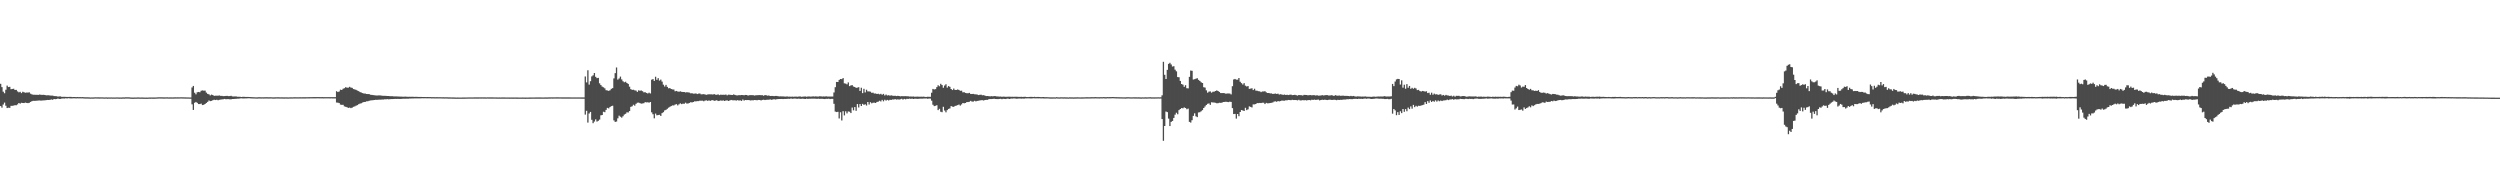 <?xml version="1.0" encoding="UTF-8"?>
<svg xmlns="http://www.w3.org/2000/svg" width="1920" height="150">
  <path d="M0 64.376h1v17.104H0zM1 66.905h1v15.776H1zM2 70.378h1v9.923H2zM3 71.630h1v7.174H3zM4 68.892h1v12.323H4zM5 65.742h1v17.269H5zM6 66.882h1v15.794H6zM7 66.646h1v16.205H7zM8 68.523h1v12.760H8zM9 68.322h1v12.940H9zM10 68.157h1v12.960H10zM11 69.055h1v11.728H11zM12 69.040h1v11.800H12zM13 70.197h1v9.992H13zM14 70.902h1v8.206H14zM15 70.528h1v9.071H15zM16 71.523h1v7.429H16zM17 70.431h1v8.691H17zM18 70.875h1v8.281H18zM19 71.216h1v7.573H19zM20 71.059h1v8.002H20zM21 71.044h1v8.139H21zM22 70.891h1v8.043H22zM23 71.929h1v6.341H23zM24 72.443h1v5.302H24zM25 72.739h1v4.686H25zM26 72.773h1v4.694H26zM27 72.792h1v4.609H27zM28 72.819h1v4.472H28zM29 72.841h1v4.345H29zM30 72.589h1v4.554H30zM31 72.821h1v4.496H31zM32 72.855h1v4.302H32zM33 72.794h1v4.287H33zM34 72.940h1v4.116H34zM35 73.230h1v3.679H35zM36 73.159h1v3.585H36zM37 73.168h1v3.619H37zM38 73.391h1v3.254H38zM39 73.405h1v2.976H39zM40 73.421h1v3.216H40zM41 73.771h1v2.285H41zM42 73.832h1v2.371H42zM43 73.870h1v2.188H43zM44 74.200h1v1.496H44zM45 74.047h1v1.910H45zM46 74.055h1v1.918H46zM47 74.394h1v1.281H47zM48 74.352h1v1.263H48zM49 74.357h1v1.294H49zM50 74.400h1v1.083H50zM51 74.432h1v1.170H51zM52 74.423h1v1.000H52zM53 74.416h1v1.125H53zM54 74.369h1v1.274H54zM55 74.549h1v1.002H55zM56 74.491h1v1.020H56zM57 74.472h1v1.039H57zM58 74.622h1v1.000H58zM59 74.506h1v1.023H59zM60 74.591h1v1.000H60zM61 74.562h1v1.000H61zM62 74.577h1v1.000H62zM63 74.569h1v1.000H63zM64 74.668h1v1.000H64zM65 74.717h1v1.000H65zM66 74.706h1v1.000H66zM67 74.720h1v1.000H67zM68 74.754h1v1.000H68zM69 74.852h1v1.000H69zM70 74.790h1v1.000H70zM71 74.804h1v1.000H71zM72 74.729h1v1.000H72zM73 74.696h1v1.000H73zM74 74.738h1v1.000H74zM75 74.704h1v1.000H75zM76 74.757h1v1.000H76zM77 74.737h1v1.000H77zM78 74.748h1v1.000H78zM79 74.799h1v1.000H79zM80 74.835h1v1.000H80zM81 74.748h1v1.000H81zM82 74.874h1v1.000H82zM83 74.799h1v1.000H83zM84 74.831h1v1.000H84zM85 74.802h1v1.000H85zM86 74.831h1v1.000H86zM87 74.839h1v1.000H87zM88 74.851h1v1.000H88zM89 74.798h1v1.000H89zM90 74.798h1v1.000H90zM91 74.865h1v1.000H91zM92 74.843h1v1.000H92zM93 74.869h1v1.000H93zM94 74.775h1v1.000H94zM95 74.806h1v1.000H95zM96 74.723h1v1.000H96zM97 74.724h1v1.000H97zM98 74.724h1v1.000H98zM99 74.764h1v1.000H99zM100 74.861h1v1.000H100zM101 74.906h1v1.000H101zM102 74.917h1v1.000H102zM103 74.874h1v1.000H103zM104 74.903h1v1.000H104zM105 74.813h1v1.000H105zM106 74.825h1v1.000H106zM107 74.885h1v1.000H107zM108 74.854h1v1.000H108zM109 74.867h1v1.000H109zM110 74.905h1v1.000H110zM111 74.944h1v1.000H111zM112 74.907h1v1.000H112zM113 74.938h1v1.000H113zM114 74.847h1v1.000H114zM115 74.855h1v1.000H115zM116 74.841h1v1.000H116zM117 74.872h1v1.000H117zM118 74.870h1v1.000H118zM119 74.838h1v1.000H119zM120 74.784h1v1.000H120zM121 74.724h1v1.000H121zM122 74.683h1v1.000H122zM123 74.710h1v1.000H123zM124 74.709h1v1.000H124zM125 74.767h1v1.000H125zM126 74.762h1v1.000H126zM127 74.741h1v1.000H127zM128 74.721h1v1.000H128zM129 74.794h1v1.000H129zM130 74.764h1v1.000H130zM131 74.774h1v1.000H131zM132 74.786h1v1.000H132zM133 74.759h1v1.000H133zM134 74.719h1v1.000H134zM135 74.729h1v1.000H135zM136 74.709h1v1.000H136zM137 74.730h1v1.000H137zM138 74.675h1v1.000H138zM139 74.681h1v1.000H139zM140 74.704h1v1.000H140zM141 74.740h1v1.000H141zM142 74.758h1v1.000H142zM143 74.797h1v1.000H143zM144 74.778h1v1.000H144zM145 74.833h1v1.000H145zM146 74.833h1v1.000H146zM147 67.150h1v12.955H147zM148 66.003h1v18.451H148zM149 71.231h1v7.708H149zM150 72.452h1v5.823H150zM151 70.846h1v8.136H151zM152 70.590h1v9.309H152zM153 70.858h1v9.054H153zM154 69.671h1v9.898H154zM155 69.419h1v11.293H155zM156 69.622h1v10.864H156zM157 69.600h1v10.260H157zM158 71.105h1v7.969H158zM159 72.105h1v6.105H159zM160 72.461h1v4.685H160zM161 73.271h1v4.415H161zM162 72.640h1v4.804H162zM163 72.996h1v3.968H163zM164 73.602h1v2.986H164zM165 73.454h1v3.385H165zM166 73.477h1v3.136H166zM167 73.491h1v3.515H167zM168 73.296h1v3.365H168zM169 73.634h1v2.866H169zM170 73.605h1v2.727H170zM171 73.829h1v2.387H171zM172 73.771h1v2.224H172zM173 73.672h1v2.569H173zM174 73.646h1v2.495H174zM175 73.852h1v2.262H175zM176 73.780h1v2.488H176zM177 73.553h1v2.757H177zM178 74.021h1v2.000H178zM179 74.090h1v1.939H179zM180 74.042h1v1.870H180zM181 74.062h1v1.815H181zM182 74.283h1v1.483H182zM183 74.291h1v1.500H183zM184 74.354h1v1.219H184zM185 74.492h1v1.025H185zM186 74.333h1v1.286H186zM187 74.323h1v1.316H187zM188 74.465h1v1.122H188zM189 74.425h1v1.160H189zM190 74.456h1v1.028H190zM191 74.485h1v1.000H191zM192 74.555h1v1.000H192zM193 74.607h1v1.000H193zM194 74.664h1v1.000H194zM195 74.686h1v1.000H195zM196 74.727h1v1.000H196zM197 74.771h1v1.000H197zM198 74.669h1v1.000H198zM199 74.665h1v1.000H199zM200 74.723h1v1.000H200zM201 74.698h1v1.000H201zM202 74.722h1v1.000H202zM203 74.674h1v1.000H203zM204 74.661h1v1.000H204zM205 74.667h1v1.000H205zM206 74.709h1v1.000H206zM207 74.665h1v1.000H207zM208 74.683h1v1.000H208zM209 74.757h1v1.000H209zM210 74.757h1v1.000H210zM211 74.708h1v1.000H211zM212 74.692h1v1.000H212zM213 74.665h1v1.000H213zM214 74.715h1v1.000H214zM215 74.748h1v1.000H215zM216 74.708h1v1.000H216zM217 74.757h1v1.000H217zM218 74.767h1v1.000H218zM219 74.748h1v1.000H219zM220 74.776h1v1.000H220zM221 74.789h1v1.000H221zM222 74.731h1v1.000H222zM223 74.717h1v1.000H223zM224 74.731h1v1.000H224zM225 74.693h1v1.000H225zM226 74.665h1v1.000H226zM227 74.680h1v1.000H227zM228 74.691h1v1.000H228zM229 74.676h1v1.000H229zM230 74.667h1v1.000H230zM231 74.687h1v1.000H231zM232 74.674h1v1.000H232zM233 74.662h1v1.000H233zM234 74.656h1v1.000H234zM235 74.647h1v1.000H235zM236 74.632h1v1.000H236zM237 74.608h1v1.000H237zM238 74.585h1v1.000H238zM239 74.581h1v1.000H239zM240 74.567h1v1.000H240zM241 74.566h1v1.000H241zM242 74.555h1v1.000H242zM243 74.533h1v1.000H243zM244 74.538h1v1.000H244zM245 74.563h1v1.000H245zM246 74.578h1v1.000H246zM247 74.567h1v1.000H247zM248 74.599h1v1.000H248zM249 74.582h1v1.000H249zM250 74.579h1v1.000H250zM251 74.581h1v1.000H251zM252 74.591h1v1.000H252zM253 74.614h1v1.000H253zM254 74.593h1v1.000H254zM255 74.604h1v1.000H255zM256 74.620h1v1.000H256zM257 74.611h1v1.000H257zM258 70.018h1v8.729H258zM259 70.731h1v8.115H259zM260 70.234h1v8.947H260zM261 68.870h1v11.452H261zM262 69.112h1v11.445H262zM263 68.129h1v12.335H263zM264 67.728h1v14.006H264zM265 66.992h1v15.048H265zM266 67.336h1v14.975H266zM267 67.310h1v15.560H267zM268 66.645h1v15.973H268zM269 67.203h1v15.844H269zM270 67.472h1v15.191H270zM271 68.408h1v13.614H271zM272 68.676h1v13.034H272zM273 69.035h1v12.092H273zM274 69.604h1v11.119H274zM275 70.005h1v10.041H275zM276 70.683h1v8.902H276zM277 71.061h1v8.252H277zM278 71.460h1v7.263H278zM279 71.813h1v6.513H279zM280 71.845h1v6.448H280zM281 72.216h1v5.602H281zM282 72.245h1v5.528H282zM283 72.250h1v5.183H283zM284 72.766h1v4.370H284zM285 72.846h1v4.223H285zM286 73.031h1v3.944H286zM287 73.149h1v3.639H287zM288 73.250h1v3.404H288zM289 73.366h1v3.310H289zM290 73.254h1v3.341H290zM291 73.288h1v3.276H291zM292 73.312h1v3.208H292zM293 73.523h1v2.898H293zM294 73.585h1v2.844H294zM295 73.589h1v2.656H295zM296 73.606h1v2.679H296zM297 73.730h1v2.409H297zM298 73.713h1v2.556H298zM299 73.906h1v2.263H299zM300 73.895h1v2.186H300zM301 73.874h1v2.189H301zM302 74.019h1v1.997H302zM303 74.040h1v1.915H303zM304 74.033h1v1.934H304zM305 74.067h1v1.881H305zM306 74.139h1v1.827H306zM307 74.187h1v1.772H307zM308 74.179h1v1.743H308zM309 74.276h1v1.573H309zM310 74.248h1v1.566H310zM311 74.194h1v1.627H311zM312 74.307h1v1.483H312zM313 74.329h1v1.476H313zM314 74.313h1v1.379H314zM315 74.355h1v1.307H315zM316 74.317h1v1.305H316zM317 74.333h1v1.276H317zM318 74.413h1v1.177H318zM319 74.349h1v1.207H319zM320 74.411h1v1.149H320zM321 74.423h1v1.135H321zM322 74.433h1v1.128H322zM323 74.442h1v1.074H323zM324 74.475h1v1.000H324zM325 74.497h1v1.000H325zM326 74.471h1v1.000H326zM327 74.524h1v1.000H327zM328 74.505h1v1.000H328zM329 74.532h1v1.000H329zM330 74.541h1v1.000H330zM331 74.612h1v1.000H331zM332 74.587h1v1.000H332zM333 74.602h1v1.000H333zM334 74.627h1v1.000H334zM335 74.619h1v1.000H335zM336 74.635h1v1.000H336zM337 74.632h1v1.000H337zM338 74.644h1v1.000H338zM339 74.700h1v1.000H339zM340 74.659h1v1.000H340zM341 74.711h1v1.000H341zM342 74.697h1v1.000H342zM343 74.718h1v1.000H343zM344 74.756h1v1.000H344zM345 74.773h1v1.000H345zM346 74.793h1v1.000H346zM347 74.825h1v1.000H347zM348 74.810h1v1.000H348zM349 74.869h1v1.000H349zM350 74.898h1v1.000H350zM351 74.876h1v1.000H351zM352 74.886h1v1.000H352zM353 74.895h1v1.000H353zM354 74.893h1v1.000H354zM355 74.865h1v1.000H355zM356 74.874h1v1.000H356zM357 74.839h1v1.000H357zM358 74.834h1v1.000H358zM359 74.800h1v1.000H359zM360 74.788h1v1.000H360zM361 74.788h1v1.000H361zM362 74.797h1v1.000H362zM363 74.777h1v1.000H363zM364 74.768h1v1.000H364zM365 74.753h1v1.000H365zM366 74.773h1v1.000H366zM367 74.759h1v1.000H367zM368 74.747h1v1.000H368zM369 74.760h1v1.000H369zM370 74.731h1v1.000H370zM371 74.752h1v1.000H371zM372 74.759h1v1.000H372zM373 74.790h1v1.000H373zM374 74.751h1v1.000H374zM375 74.760h1v1.000H375zM376 74.770h1v1.000H376zM377 74.773h1v1.000H377zM378 74.776h1v1.000H378zM379 74.789h1v1.000H379zM380 74.797h1v1.000H380zM381 74.809h1v1.000H381zM382 74.832h1v1.000H382zM383 74.826h1v1.000H383zM384 74.829h1v1.000H384zM385 74.820h1v1.000H385zM386 74.820h1v1.000H386zM387 74.823h1v1.000H387zM388 74.838h1v1.000H388zM389 74.839h1v1.000H389zM390 74.838h1v1.000H390zM391 74.855h1v1.000H391zM392 74.850h1v1.000H392zM393 74.854h1v1.000H393zM394 74.865h1v1.000H394zM395 74.842h1v1.000H395zM396 74.875h1v1.000H396zM397 74.875h1v1.000H397zM398 74.886h1v1.000H398zM399 74.900h1v1.000H399zM400 74.894h1v1.000H400zM401 74.878h1v1.000H401zM402 74.889h1v1.000H402zM403 74.906h1v1.000H403zM404 74.897h1v1.000H404zM405 74.895h1v1.000H405zM406 74.869h1v1.000H406zM407 74.862h1v1.000H407zM408 74.836h1v1.000H408zM409 74.829h1v1.000H409zM410 74.836h1v1.000H410zM411 74.811h1v1.000H411zM412 74.816h1v1.000H412zM413 74.811h1v1.000H413zM414 74.821h1v1.000H414zM415 74.826h1v1.000H415zM416 74.836h1v1.000H416zM417 74.847h1v1.000H417zM418 74.816h1v1.000H418zM419 74.820h1v1.000H419zM420 74.803h1v1.000H420zM421 74.770h1v1.000H421zM422 74.753h1v1.000H422zM423 74.735h1v1.000H423zM424 74.755h1v1.000H424zM425 74.745h1v1.000H425zM426 74.729h1v1.000H426zM427 74.717h1v1.000H427zM428 74.723h1v1.000H428zM429 74.733h1v1.000H429zM430 74.743h1v1.000H430zM431 74.765h1v1.000H431zM432 74.759h1v1.000H432zM433 74.757h1v1.000H433zM434 74.760h1v1.000H434zM435 74.752h1v1.000H435zM436 74.766h1v1.000H436zM437 74.763h1v1.000H437zM438 74.777h1v1.000H438zM439 74.792h1v1.000H439zM440 74.792h1v1.000H440zM441 74.792h1v1.000H441zM442 74.784h1v1.000H442zM443 74.790h1v1.000H443zM444 74.789h1v1.000H444zM445 74.789h1v1.000H445zM446 74.815h1v1.000H446zM447 74.821h1v1.000H447zM448 74.812h1v1.000H448zM449 58.710h1v29.287H449zM450 63.297h1v21.782H450zM451 53.974h1v40.182H451zM452 64.975h1v22.169H452zM453 62.342h1v23.635H453zM454 58.690h1v33.292H454zM455 57.855h1v36.766H455zM456 56.088h1v37.269H456zM457 59.002h1v32.716H457zM458 60.031h1v33.374H458zM459 59.823h1v32.958H459zM460 64.024h1v27.819H460zM461 65.318h1v23.238H461zM462 66.494h1v21.840H462zM463 67.073h1v18.734H463zM464 67.816h1v18.335H464zM465 69.298h1v15.079H465zM466 69.489h1v13.331H466zM467 69.800h1v13.433H467zM468 69.335h1v12.887H468zM469 68.191h1v13.329H469zM470 67.698h1v13.494H470zM471 60.185h1v32.257H471zM472 56.185h1v37.445H472zM473 51.811h1v41.522H473zM474 61.117h1v29.743H474zM475 60.261h1v28.571H475zM476 58.855h1v30.778H476zM477 60.973h1v29.406H477zM478 62.418h1v26.878H478zM479 63.200h1v24.765H479zM480 62.770h1v24.621H480zM481 63.768h1v22.495H481zM482 64.472h1v21.876H482zM483 66.575h1v18.745H483zM484 68.479h1v13.583H484zM485 69.015h1v12.618H485zM486 68.914h1v11.532H486zM487 69.357h1v11.792H487zM488 69.579h1v10.130H488zM489 70.559h1v8.340H489zM490 69.391h1v9.431H490zM491 69.678h1v9.513H491zM492 69.459h1v10.167H492zM493 70.044h1v9.437H493zM494 70.906h1v8.363H494zM495 70.809h1v7.614H495zM496 71.363h1v7.260H496zM497 71.784h1v6.779H497zM498 71.156h1v7.702H498zM499 71.806h1v6.540H499zM500 61.197h1v25.099H500zM501 60.728h1v27.041H501zM502 62.099h1v28.797H502zM503 58.940h1v28.305H503zM504 61.271h1v27.292H504zM505 60.031h1v28.333H505zM506 61.897h1v26.278H506zM507 61.150h1v27.870H507zM508 62.654h1v24.256H508zM509 65.032h1v21.154H509zM510 66.479h1v18.308H510zM511 65.192h1v19.169H511zM512 66.715h1v16.866H512zM513 67.822h1v14.878H513zM514 67.615h1v14.409H514zM515 68.355h1v13.129H515zM516 68.637h1v12.327H516zM517 68.749h1v12.264H517zM518 70.088h1v10.221H518zM519 69.845h1v10.143H519zM520 70.228h1v10.695H520zM521 70.439h1v9.679H521zM522 70.150h1v9.187H522zM523 70.486h1v9.511H523zM524 70.671h1v8.968H524zM525 70.656h1v9.045H525zM526 71.021h1v7.852H526zM527 70.811h1v8.756H527zM528 70.972h1v8.487H528zM529 71.143h1v7.904H529zM530 71.689h1v6.812H530zM531 71.566h1v7.139H531zM532 71.917h1v6.424H532zM533 71.883h1v5.921H533zM534 71.713h1v6.169H534zM535 72.241h1v5.441H535zM536 71.893h1v5.782H536zM537 71.767h1v5.545H537zM538 72.470h1v4.908H538zM539 72.372h1v4.937H539zM540 72.319h1v5.432H540zM541 72.540h1v4.701H541zM542 72.810h1v4.254H542zM543 72.574h1v4.904H543zM544 72.392h1v4.732H544zM545 72.444h1v5.026H545zM546 72.464h1v4.608H546zM547 72.596h1v4.309H547zM548 72.261h1v5.202H548zM549 72.683h1v4.553H549zM550 72.828h1v4.134H550zM551 72.440h1v5.200H551zM552 73.055h1v4.337H552zM553 72.712h1v4.454H553zM554 72.826h1v4.530H554zM555 72.775h1v4.316H555zM556 72.810h1v4.747H556zM557 72.596h1v4.536H557zM558 73.240h1v3.842H558zM559 72.695h1v4.886H559zM560 72.781h1v4.383H560zM561 72.933h1v3.838H561zM562 72.942h1v4.043H562zM563 72.517h1v4.516H563zM564 72.898h1v4.127H564zM565 73.193h1v4.046H565zM566 73.291h1v3.600H566zM567 73.074h1v4.190H567zM568 73.114h1v3.952H568zM569 72.945h1v4.551H569zM570 73.014h1v3.414H570zM571 73.165h1v4.113H571zM572 72.912h1v3.876H572zM573 72.954h1v3.957H573zM574 73.406h1v3.396H574zM575 73.123h1v3.827H575zM576 73.069h1v4.082H576zM577 73.083h1v3.927H577zM578 73.100h1v3.957H578zM579 73.343h1v3.446H579zM580 73.188h1v3.723H580zM581 73.106h1v3.912H581zM582 73.068h1v3.676H582zM583 73.030h1v3.751H583zM584 73.137h1v4.008H584zM585 73.090h1v3.639H585zM586 73.500h1v3.102H586zM587 72.991h1v3.850H587zM588 73.149h1v3.511H588zM589 73.463h1v3.145H589zM590 73.323h1v3.264H590zM591 73.731h1v2.629H591zM592 73.662h1v2.966H592zM593 73.678h1v2.739H593zM594 73.835h1v2.367H594zM595 73.698h1v2.758H595zM596 73.700h1v2.557H596zM597 73.865h1v2.236H597zM598 74.042h1v2.006H598zM599 73.973h1v2.074H599zM600 74.045h1v1.918H600zM601 74.029h1v2.056H601zM602 74.153h1v1.829H602zM603 74.185h1v1.777H603zM604 74.031h1v1.893H604zM605 74.241h1v1.580H605zM606 74.202h1v1.752H606zM607 74.306h1v1.314H607zM608 74.193h1v1.690H608zM609 74.283h1v1.505H609zM610 74.179h1v1.507H610zM611 74.194h1v1.631H611zM612 74.290h1v1.570H612zM613 74.156h1v1.554H613zM614 74.023h1v1.911H614zM615 74.346h1v1.543H615zM616 74.255h1v1.529H616zM617 74.114h1v1.820H617zM618 74.082h1v1.954H618zM619 74.267h1v1.482H619zM620 74.071h1v1.885H620zM621 74.063h1v1.785H621zM622 74.190h1v1.613H622zM623 74.119h1v1.654H623zM624 73.988h1v1.807H624zM625 74.125h1v1.676H625zM626 74.005h1v1.824H626zM627 74.111h1v1.806H627zM628 74.149h1v1.614H628zM629 73.914h1v2.012H629zM630 73.990h1v1.900H630zM631 74.129h1v1.733H631zM632 74.058h1v1.911H632zM633 74.113h1v1.968H633zM634 73.945h1v1.944H634zM635 74.118h1v1.834H635zM636 74.161h1v1.628H636zM637 74.134h1v1.939H637zM638 74.141h1v1.791H638zM639 74.148h1v1.766H639zM640 70.994h1v8.730H640zM641 66.976h1v18.739H641zM642 62.920h1v23.167H642zM643 62.966h1v22.872H643zM644 61.386h1v29.579H644zM645 60.680h1v25.533H645zM646 60.785h1v31.742H646zM647 59.958h1v25.468H647zM648 63.996h1v24.646H648zM649 64.181h1v21.322H649zM650 64.785h1v22.301H650zM651 63.296h1v22.288H651zM652 66.158h1v19.652H652zM653 65.587h1v21.250H653zM654 65.394h1v17.173H654zM655 66.456h1v18.292H655zM656 66.837h1v15.366H656zM657 67.485h1v17.586H657zM658 67.278h1v12.625H658zM659 66.969h1v15.559H659zM660 69.853h1v10.061H660zM661 67.402h1v14.014H661zM662 71.503h1v8.257H662zM663 68.175h1v12.344H663zM664 70.975h1v9.104H664zM665 68.939h1v12.135H665zM666 70.200h1v8.129H666zM667 70.209h1v10.092H667zM668 70.399h1v8.084H668zM669 71.286h1v8.049H669zM670 71.152h1v7.761H670zM671 71.835h1v7.004H671zM672 71.794h1v7.327H672zM673 72.179h1v6.098H673zM674 71.981h1v6.081H674zM675 72.443h1v4.920H675zM676 72.031h1v5.879H676zM677 72.749h1v3.939H677zM678 72.073h1v5.741H678zM679 73.309h1v3.278H679zM680 72.610h1v4.639H680zM681 73.328h1v3.377H681zM682 73.123h1v4.043H682zM683 73.458h1v3.180H683zM684 73.238h1v3.498H684zM685 73.479h1v2.899H685zM686 73.605h1v2.846H686zM687 73.538h1v2.599H687zM688 73.783h1v2.703H688zM689 73.584h1v2.728H689zM690 73.732h1v2.758H690zM691 73.995h1v2.240H691zM692 73.826h1v2.040H692zM693 73.871h1v2.645H693zM694 73.892h1v2.052H694zM695 73.807h1v2.488H695zM696 73.950h1v1.911H696zM697 73.936h1v2.061H697zM698 74.153h1v1.563H698zM699 74.081h1v1.860H699zM700 74.197h1v1.526H700zM701 74.084h1v1.969H701zM702 74.279h1v1.556H702zM703 74.225h1v1.619H703zM704 74.210h1v1.709H704zM705 74.256h1v1.618H705zM706 74.306h1v1.481H706zM707 74.233h1v1.540H707zM708 74.298h1v1.467H708zM709 74.183h1v1.471H709zM710 74.465h1v1.201H710zM711 74.465h1v1.132H711zM712 74.300h1v1.595H712zM713 74.318h1v1.347H713zM714 74.351h1v1.386H714zM715 71.219h1v6.091H715zM716 68.281h1v12.154H716zM717 68.686h1v12.830H717zM718 68.438h1v12.839H718zM719 66.897h1v13.874H719zM720 65.476h1v19.090H720zM721 66.272h1v17.292H721zM722 64.378h1v21.429H722zM723 65.342h1v20.838H723zM724 67.387h1v14.649H724zM725 65.693h1v19.194H725zM726 64.715h1v21.557H726zM727 67.255h1v17.326H727zM728 66.092h1v17.552H728zM729 66.665h1v16.608H729zM730 68.364h1v13.072H730zM731 69.150h1v12.761H731zM732 68.019h1v14.035H732zM733 69.046h1v12.312H733zM734 69.088h1v12.031H734zM735 68.726h1v12.033H735zM736 69.079h1v11.219H736zM737 69.744h1v11.364H737zM738 69.637h1v10.530H738zM739 70.905h1v8.214H739zM740 70.823h1v8.536H740zM741 71.364h1v7.732H741zM742 71.570h1v6.803H742zM743 71.623h1v6.748H743zM744 71.338h1v6.785H744zM745 72.142h1v5.348H745zM746 72.194h1v5.851H746zM747 72.071h1v5.975H747zM748 72.399h1v5.019H748zM749 72.439h1v5.422H749zM750 72.575h1v4.927H750zM751 72.992h1v4.363H751zM752 72.789h1v4.367H752zM753 72.715h1v4.264H753zM754 73.156h1v3.793H754zM755 73.059h1v4.162H755zM756 73.449h1v3.338H756zM757 73.780h1v2.942H757zM758 73.746h1v2.973H758zM759 73.865h1v2.274H759zM760 73.989h1v2.087H760zM761 73.842h1v2.218H761zM762 74.005h1v1.976H762zM763 73.758h1v2.066H763zM764 73.813h1v2.245H764zM765 74.018h1v2.089H765zM766 74.066h1v2.047H766zM767 74.192h1v1.770H767zM768 74.119h1v1.763H768zM769 74.346h1v1.823H769zM770 74.202h1v1.685H770zM771 74.250h1v1.719H771zM772 74.324h1v1.750H772zM773 74.294h1v1.408H773zM774 74.232h1v1.573H774zM775 74.221h1v1.801H775zM776 74.352h1v1.319H776zM777 74.285h1v1.426H777zM778 74.332h1v1.266H778zM779 74.270h1v1.376H779zM780 74.316h1v1.515H780zM781 74.350h1v1.436H781zM782 74.375h1v1.317H782zM783 74.385h1v1.289H783zM784 74.347h1v1.405H784zM785 74.436h1v1.262H785zM786 74.348h1v1.417H786zM787 74.343h1v1.252H787zM788 74.491h1v1.105H788zM789 74.525h1v1.019H789zM790 74.423h1v1.151H790zM791 74.400h1v1.225H791zM792 74.403h1v1.196H792zM793 74.490h1v1.000H793zM794 74.351h1v1.191H794zM795 74.539h1v1.033H795zM796 74.465h1v1.042H796zM797 74.434h1v1.134H797zM798 74.516h1v1.000H798zM799 74.620h1v1.000H799zM800 74.572h1v1.000H800zM801 74.517h1v1.107H801zM802 74.662h1v1.000H802zM803 74.611h1v1.000H803zM804 74.633h1v1.000H804zM805 74.693h1v1.000H805zM806 74.769h1v1.000H806zM807 74.769h1v1.000H807zM808 74.774h1v1.000H808zM809 74.726h1v1.000H809zM810 74.783h1v1.000H810zM811 74.619h1v1.000H811zM812 74.746h1v1.000H812zM813 74.801h1v1.000H813zM814 74.711h1v1.000H814zM815 74.678h1v1.000H815zM816 74.761h1v1.000H816zM817 74.706h1v1.000H817zM818 74.757h1v1.000H818zM819 74.765h1v1.000H819zM820 74.836h1v1.000H820zM821 74.725h1v1.000H821zM822 74.767h1v1.000H822zM823 74.772h1v1.000H823zM824 74.806h1v1.000H824zM825 74.764h1v1.000H825zM826 74.761h1v1.000H826zM827 74.706h1v1.000H827zM828 74.750h1v1.000H828zM829 74.780h1v1.000H829zM830 74.769h1v1.000H830zM831 74.755h1v1.000H831zM832 74.727h1v1.000H832zM833 74.691h1v1.000H833zM834 74.654h1v1.000H834zM835 74.667h1v1.000H835zM836 74.692h1v1.000H836zM837 74.660h1v1.000H837zM838 74.618h1v1.000H838zM839 74.633h1v1.000H839zM840 74.612h1v1.000H840zM841 74.547h1v1.000H841zM842 74.637h1v1.000H842zM843 74.646h1v1.000H843zM844 74.659h1v1.000H844zM845 74.585h1v1.000H845zM846 74.625h1v1.000H846zM847 74.545h1v1.000H847zM848 74.606h1v1.000H848zM849 74.666h1v1.000H849zM850 74.533h1v1.000H850zM851 74.587h1v1.000H851zM852 74.565h1v1.000H852zM853 74.534h1v1.000H853zM854 74.493h1v1.000H854zM855 74.535h1v1.000H855zM856 74.582h1v1.000H856zM857 74.619h1v1.000H857zM858 74.625h1v1.000H858zM859 74.658h1v1.000H859zM860 74.691h1v1.000H860zM861 74.698h1v1.000H861zM862 74.744h1v1.000H862zM863 74.731h1v1.000H863zM864 74.758h1v1.000H864zM865 74.657h1v1.000H865zM866 74.646h1v1.000H866zM867 74.696h1v1.000H867zM868 74.731h1v1.000H868zM869 74.727h1v1.000H869zM870 74.697h1v1.000H870zM871 74.720h1v1.000H871zM872 74.711h1v1.000H872zM873 74.729h1v1.000H873zM874 74.715h1v1.000H874zM875 74.762h1v1.000H875zM876 74.804h1v1.000H876zM877 74.741h1v1.000H877zM878 74.784h1v1.000H878zM879 74.722h1v1.000H879zM880 74.756h1v1.000H880zM881 74.749h1v1.000H881zM882 74.678h1v1.000H882zM883 74.671h1v1.000H883zM884 74.759h1v1.000H884zM885 74.740h1v1.000H885zM886 74.754h1v1.000H886zM887 74.738h1v1.000H887zM888 74.735h1v1.000H888zM889 74.696h1v1.000H889zM890 74.751h1v1.000H890zM891 74.693h1v1.000H891zM892 73.235h1v18.184H892zM893 47.452h1v60.706H893zM894 57.451h1v39.335H894zM895 60.674h1v24.989H895zM896 53.671h1v32.432H896zM897 49.041h1v42.024H897zM898 48.252h1v48.573H898zM899 49.533h1v44.051H899zM900 51.092h1v41.771H900zM901 50.852h1v39.720H901zM902 53.492h1v34.567H902zM903 54.766h1v31.803H903zM904 59.191h1v28.562H904zM905 59.329h1v25.245H905zM906 62.143h1v21.585H906zM907 64.536h1v18.483H907zM908 65.035h1v18.190H908zM909 66.663h1v15.805H909zM910 65.435h1v17.485H910zM911 67.727h1v16.196H911zM912 67.895h1v15.519H912zM913 59.051h1v34.526H913zM914 54.153h1v40.011H914zM915 54.367h1v37.964H915zM916 61.064h1v27.900H916zM917 60.806h1v26.216H917zM918 60.432h1v28.930H918zM919 60.041h1v29.924H919zM920 61.363h1v25.033H920zM921 62.155h1v24.005H921zM922 63.156h1v22.271H922zM923 63.755h1v20.842H923zM924 66.955h1v15.996H924zM925 67.266h1v14.505H925zM926 69.396h1v11.210H926zM927 71.188h1v8.545H927zM928 70.335h1v9.061H928zM929 70.212h1v10.321H929zM930 71.150h1v7.398H930zM931 70.476h1v8.210H931zM932 70.411h1v8.325H932zM933 69.866h1v9.077H933zM934 69.411h1v9.886H934zM935 69.870h1v9.411H935zM936 70.601h1v8.274H936zM937 71.497h1v7.516H937zM938 71.454h1v7.371H938zM939 71.493h1v6.849H939zM940 71.594h1v6.706H940zM941 72.013h1v6.101H941zM942 71.779h1v6.513H942zM943 71.779h1v6.671H943zM944 71.832h1v6.252H944zM945 72.485h1v5.790H945zM946 66.176h1v16.889H946zM947 61.037h1v26.575H947zM948 60.602h1v26.857H948zM949 61.189h1v29.885H949zM950 61.203h1v26.358H950zM951 59.888h1v29.374H951zM952 62.754h1v23.267H952zM953 63.827h1v20.678H953zM954 64.902h1v19.952H954zM955 63.825h1v21.414H955zM956 65.783h1v17.002H956zM957 66.426h1v18.153H957zM958 66.078h1v17.871H958zM959 68.275h1v13.461H959zM960 68.061h1v14.027H960zM961 67.766h1v14.771H961zM962 69.146h1v11.031H962zM963 68.168h1v12.006H963zM964 69.562h1v10.288H964zM965 69.680h1v9.458H965zM966 70.023h1v9.175H966zM967 70.153h1v8.919H967zM968 70.768h1v8.376H968zM969 70.267h1v8.641H969zM970 70.239h1v8.638H970zM971 70.022h1v9.917H971zM972 70.929h1v8.091H972zM973 71.434h1v7.901H973zM974 71.407h1v7.926H974zM975 71.752h1v7.350H975zM976 71.736h1v7.214H976zM977 72.142h1v6.544H977zM978 72.056h1v5.979H978zM979 71.849h1v5.982H979zM980 72.151h1v6.032H980zM981 71.916h1v5.718H981zM982 72.621h1v5.278H982zM983 72.339h1v5.297H983zM984 72.583h1v4.619H984zM985 72.875h1v4.415H985zM986 72.621h1v4.745H986zM987 72.953h1v4.075H987zM988 72.764h1v4.303H988zM989 73.017h1v3.724H989zM990 72.763h1v4.064H990zM991 72.634h1v4.319H991zM992 73.068h1v3.581H992zM993 72.964h1v3.872H993zM994 72.826h1v3.986H994zM995 73.135h1v3.739H995zM996 73.440h1v3.641H996zM997 72.973h1v3.665H997zM998 73.066h1v4.087H998zM999 73.101h1v3.995H999zM1000 73.389h1v3.516H1000zM1001 72.856h1v4.176H1001zM1002 72.922h1v3.963H1002zM1003 72.950h1v4.190H1003zM1004 73.240h1v3.649H1004zM1005 73.083h1v3.737H1005zM1006 73.035h1v4.019H1006zM1007 73.212h1v3.403H1007zM1008 73.037h1v3.721H1008zM1009 73.115h1v3.376H1009zM1010 73.363h1v3.374H1010zM1011 73.113h1v3.465H1011zM1012 73.476h1v3.010H1012zM1013 73.399h1v3.698H1013zM1014 73.314h1v3.508H1014zM1015 73.037h1v3.565H1015zM1016 73.332h1v3.403H1016zM1017 73.184h1v3.348H1017zM1018 73.023h1v3.711H1018zM1019 73.086h1v3.787H1019zM1020 73.381h1v3.244H1020zM1021 73.325h1v3.217H1021zM1022 73.101h1v3.653H1022zM1023 73.283h1v3.454H1023zM1024 73.717h1v2.875H1024zM1025 73.047h1v3.667H1025zM1026 73.343h1v3.593H1026zM1027 73.523h1v3.122H1027zM1028 73.318h1v3.461H1028zM1029 73.579h1v3.090H1029zM1030 73.536h1v3.182H1030zM1031 73.410h1v3.068H1031zM1032 73.631h1v2.804H1032zM1033 73.642h1v2.783H1033zM1034 73.618h1v2.560H1034zM1035 73.720h1v2.510H1035zM1036 73.864h1v2.239H1036zM1037 73.616h1v2.530H1037zM1038 73.878h1v2.313H1038zM1039 73.690h1v2.294H1039zM1040 73.994h1v1.944H1040zM1041 74.174h1v1.711H1041zM1042 73.994h1v2.026H1042zM1043 74.012h1v1.837H1043zM1044 74.092h1v1.842H1044zM1045 74.195h1v1.661H1045zM1046 74.122h1v1.870H1046zM1047 74.189h1v1.566H1047zM1048 74.059h1v1.640H1048zM1049 74.234h1v1.621H1049zM1050 74.294h1v1.368H1050zM1051 74.288h1v1.408H1051zM1052 74.319h1v1.590H1052zM1053 74.377h1v1.642H1053zM1054 74.202h1v1.751H1054zM1055 74.185h1v1.660H1055zM1056 74.282h1v1.398H1056zM1057 74.205h1v1.432H1057zM1058 74.062h1v1.720H1058zM1059 74.118h1v1.685H1059zM1060 74.066h1v1.693H1060zM1061 74.131h1v1.763H1061zM1062 74.053h1v1.820H1062zM1063 73.850h1v2.210H1063zM1064 74.139h1v1.950H1064zM1065 74.085h1v1.864H1065zM1066 74.064h1v2.136H1066zM1067 74.060h1v2.132H1067zM1068 73.910h1v1.944H1068zM1069 64.464h1v22.848H1069zM1070 66.126h1v17.566H1070zM1071 62.593h1v22.211H1071zM1072 60.960h1v27.510H1072zM1073 60.595h1v25.530H1073zM1074 60.652h1v27.597H1074zM1075 64.936h1v20.515H1075zM1076 61.681h1v25.188H1076zM1077 67.306h1v16.384H1077zM1078 65.058h1v20.814H1078zM1079 68.145h1v15.665H1079zM1080 64.626h1v20.846H1080zM1081 67.393h1v15.252H1081zM1082 66.007h1v17.811H1082zM1083 68.207h1v13.484H1083zM1084 67.420h1v16.025H1084zM1085 68.143h1v12.416H1085zM1086 67.409h1v14.852H1086zM1087 67.938h1v13.324H1087zM1088 69.205h1v12.649H1088zM1089 69.016h1v12.171H1089zM1090 69.925h1v11.415H1090zM1091 70.271h1v10.708H1091zM1092 69.852h1v10.865H1092zM1093 70.033h1v10.344H1093zM1094 70.326h1v8.114H1094zM1095 70.073h1v9.784H1095zM1096 71.485h1v6.175H1096zM1097 71.182h1v7.773H1097zM1098 72.747h1v4.392H1098zM1099 71.158h1v7.156H1099zM1100 72.776h1v4.731H1100zM1101 71.888h1v6.268H1101zM1102 72.523h1v4.508H1102zM1103 72.349h1v5.680H1103zM1104 72.846h1v4.331H1104zM1105 72.555h1v5.192H1105zM1106 72.403h1v4.823H1106zM1107 73.307h1v4.319H1107zM1108 72.921h1v4.230H1108zM1109 73.473h1v3.611H1109zM1110 72.853h1v4.120H1110zM1111 73.249h1v3.237H1111zM1112 73.396h1v3.530H1112zM1113 73.710h1v2.684H1113zM1114 73.413h1v2.976H1114zM1115 74.097h1v2.047H1115zM1116 73.542h1v3.078H1116zM1117 74.243h1v1.879H1117zM1118 73.551h1v2.805H1118zM1119 73.631h1v2.654H1119zM1120 73.565h1v2.692H1120zM1121 74.035h1v1.825H1121zM1122 73.946h1v2.074H1122zM1123 73.737h1v2.366H1123zM1124 73.784h1v2.405H1124zM1125 74.018h1v1.838H1125zM1126 74.280h1v1.619H1126zM1127 74.074h1v1.997H1127zM1128 73.965h1v1.924H1128zM1129 74.016h1v1.975H1129zM1130 74.091h1v1.824H1130zM1131 74.082h1v2.053H1131zM1132 74.062h1v1.783H1132zM1133 73.974h1v1.764H1133zM1134 74.410h1v1.282H1134zM1135 74.208h1v1.689H1135zM1136 74.253h1v1.660H1136zM1137 74.126h1v1.803H1137zM1138 74.332h1v1.489H1138zM1139 74.227h1v1.578H1139zM1140 74.323h1v1.399H1140zM1141 74.359h1v1.227H1141zM1142 74.189h1v1.598H1142zM1143 74.254h1v1.447H1143zM1144 74.323h1v1.293H1144zM1145 74.425h1v1.148H1145zM1146 74.222h1v1.524H1146zM1147 74.384h1v1.384H1147zM1148 74.244h1v1.514H1148zM1149 74.318h1v1.334H1149zM1150 74.313h1v1.472H1150zM1151 74.321h1v1.267H1151zM1152 74.302h1v1.332H1152zM1153 74.389h1v1.182H1153zM1154 74.259h1v1.390H1154zM1155 74.305h1v1.230H1155zM1156 74.392h1v1.183H1156zM1157 74.553h1v1.000H1157zM1158 74.398h1v1.162H1158zM1159 74.351h1v1.229H1159zM1160 70.833h1v6.440H1160zM1161 69.567h1v10.712H1161zM1162 69.675h1v10.536H1162zM1163 67.240h1v16.881H1163zM1164 65.930h1v17.256H1164zM1165 66.264h1v15.629H1165zM1166 65.042h1v19.506H1166zM1167 65.637h1v18.713H1167zM1168 67.232h1v16.852H1168zM1169 66.518h1v18.474H1169zM1170 66.616h1v15.883H1170zM1171 65.331h1v18.326H1171zM1172 67.587h1v15.387H1172zM1173 68.328h1v14.135H1173zM1174 68.907h1v12.726H1174zM1175 68.252h1v14.163H1175zM1176 69.340h1v11.605H1176zM1177 69.384h1v12.134H1177zM1178 69.861h1v10.953H1178zM1179 69.626h1v10.576H1179zM1180 69.880h1v9.933H1180zM1181 69.200h1v10.636H1181zM1182 70.598h1v9.013H1182zM1183 71.237h1v7.965H1183zM1184 71.251h1v7.360H1184zM1185 71.054h1v7.647H1185zM1186 71.264h1v7.738H1186zM1187 71.851h1v6.186H1187zM1188 71.520h1v6.807H1188zM1189 71.861h1v6.386H1189zM1190 72.282h1v5.884H1190zM1191 72.627h1v4.956H1191zM1192 72.153h1v5.666H1192zM1193 72.205h1v5.072H1193zM1194 72.351h1v5.282H1194zM1195 72.635h1v4.823H1195zM1196 72.770h1v4.285H1196zM1197 73.161h1v3.669H1197zM1198 73.457h1v3.285H1198zM1199 73.395h1v3.621H1199zM1200 73.153h1v3.722H1200zM1201 73.451h1v3.131H1201zM1202 73.724h1v2.593H1202zM1203 73.881h1v2.538H1203zM1204 73.806h1v2.451H1204zM1205 73.853h1v2.333H1205zM1206 73.851h1v2.409H1206zM1207 73.903h1v2.194H1207zM1208 74.109h1v1.989H1208zM1209 73.868h1v2.240H1209zM1210 74.065h1v1.958H1210zM1211 74.066h1v1.937H1211zM1212 74.196h1v1.591H1212zM1213 74.230h1v1.621H1213zM1214 74.087h1v1.647H1214zM1215 74.107h1v1.667H1215zM1216 74.323h1v1.524H1216zM1217 74.138h1v1.591H1217zM1218 74.254h1v1.488H1218zM1219 74.258h1v1.547H1219zM1220 74.229h1v1.663H1220zM1221 74.421h1v1.187H1221zM1222 74.324h1v1.345H1222zM1223 74.293h1v1.441H1223zM1224 74.370h1v1.365H1224zM1225 74.337h1v1.295H1225zM1226 74.240h1v1.479H1226zM1227 74.271h1v1.335H1227zM1228 74.181h1v1.651H1228zM1229 74.382h1v1.224H1229zM1230 74.373h1v1.214H1230zM1231 74.356h1v1.189H1231zM1232 74.425h1v1.133H1232zM1233 74.481h1v1.052H1233zM1234 74.536h1v1.009H1234zM1235 74.434h1v1.100H1235zM1236 74.528h1v1.000H1236zM1237 74.572h1v1.033H1237zM1238 74.446h1v1.171H1238zM1239 74.421h1v1.267H1239zM1240 74.417h1v1.148H1240zM1241 74.491h1v1.041H1241zM1242 74.501h1v1.000H1242zM1243 74.441h1v1.102H1243zM1244 74.404h1v1.130H1244zM1245 74.558h1v1.000H1245zM1246 74.547h1v1.000H1246zM1247 74.610h1v1.000H1247zM1248 74.653h1v1.000H1248zM1249 74.603h1v1.000H1249zM1250 74.521h1v1.000H1250zM1251 74.585h1v1.000H1251zM1252 74.614h1v1.000H1252zM1253 74.652h1v1.000H1253zM1254 74.523h1v1.000H1254zM1255 74.567h1v1.000H1255zM1256 74.510h1v1.000H1256zM1257 74.633h1v1.000H1257zM1258 74.544h1v1.000H1258zM1259 74.548h1v1.000H1259zM1260 74.586h1v1.000H1260zM1261 74.504h1v1.000H1261zM1262 74.648h1v1.000H1262zM1263 74.496h1v1.000H1263zM1264 74.561h1v1.000H1264zM1265 74.705h1v1.000H1265zM1266 74.536h1v1.000H1266zM1267 74.664h1v1.000H1267zM1268 74.642h1v1.000H1268zM1269 74.522h1v1.000H1269zM1270 74.540h1v1.000H1270zM1271 74.634h1v1.000H1271zM1272 74.682h1v1.000H1272zM1273 74.628h1v1.000H1273zM1274 74.684h1v1.000H1274zM1275 74.590h1v1.000H1275zM1276 74.601h1v1.000H1276zM1277 74.592h1v1.000H1277zM1278 74.664h1v1.000H1278zM1279 74.542h1v1.000H1279zM1280 74.523h1v1.000H1280zM1281 74.654h1v1.000H1281zM1282 74.695h1v1.000H1282zM1283 74.614h1v1.000H1283zM1284 74.615h1v1.000H1284zM1285 74.743h1v1.000H1285zM1286 74.691h1v1.000H1286zM1287 74.698h1v1.000H1287zM1288 74.752h1v1.000H1288zM1289 74.688h1v1.000H1289zM1290 74.612h1v1.000H1290zM1291 74.696h1v1.000H1291zM1292 74.718h1v1.000H1292zM1293 74.698h1v1.000H1293zM1294 74.750h1v1.000H1294zM1295 74.638h1v1.000H1295zM1296 74.635h1v1.000H1296zM1297 74.697h1v1.000H1297zM1298 74.692h1v1.000H1298zM1299 74.661h1v1.000H1299zM1300 74.664h1v1.000H1300zM1301 74.633h1v1.000H1301zM1302 74.788h1v1.000H1302zM1303 74.698h1v1.000H1303zM1304 74.727h1v1.000H1304zM1305 74.724h1v1.000H1305zM1306 74.776h1v1.000H1306zM1307 74.751h1v1.000H1307zM1308 74.792h1v1.000H1308zM1309 74.809h1v1.000H1309zM1310 74.823h1v1.000H1310zM1311 74.772h1v1.000H1311zM1312 74.762h1v1.000H1312zM1313 74.764h1v1.000H1313zM1314 74.712h1v1.000H1314zM1315 74.722h1v1.000H1315zM1316 74.764h1v1.000H1316zM1317 74.773h1v1.000H1317zM1318 74.763h1v1.000H1318zM1319 74.685h1v1.000H1319zM1320 74.791h1v1.000H1320zM1321 74.816h1v1.000H1321zM1322 74.774h1v1.000H1322zM1323 74.757h1v1.000H1323zM1324 74.774h1v1.000H1324zM1325 74.765h1v1.000H1325zM1326 74.727h1v1.000H1326zM1327 74.772h1v1.000H1327zM1328 74.786h1v1.000H1328zM1329 74.695h1v1.000H1329zM1330 74.775h1v1.000H1330zM1331 74.661h1v1.000H1331zM1332 74.774h1v1.000H1332zM1333 74.717h1v1.000H1333zM1334 74.746h1v1.000H1334zM1335 74.703h1v1.000H1335zM1336 74.697h1v1.000H1336zM1337 74.704h1v1.000H1337zM1338 74.696h1v1.000H1338zM1339 74.705h1v1.000H1339zM1340 74.726h1v1.000H1340zM1341 74.737h1v1.000H1341zM1342 74.692h1v1.000H1342zM1343 74.732h1v1.000H1343zM1344 74.741h1v1.000H1344zM1345 74.774h1v1.000H1345zM1346 74.749h1v1.000H1346zM1347 74.796h1v1.000H1347zM1348 74.797h1v1.000H1348zM1349 74.761h1v1.000H1349zM1350 74.765h1v1.000H1350zM1351 74.760h1v1.000H1351zM1352 74.787h1v1.000H1352zM1353 74.808h1v1.000H1353zM1354 74.758h1v1.000H1354zM1355 74.793h1v1.000H1355zM1356 74.802h1v1.000H1356zM1357 74.793h1v1.000H1357zM1358 74.803h1v1.000H1358zM1359 74.771h1v1.000H1359zM1360 74.811h1v1.000H1360zM1361 74.819h1v1.000H1361zM1362 74.816h1v1.000H1362zM1363 74.364h1v1.000H1363zM1364 71.277h1v8.359H1364zM1365 69.322h1v11.683H1365zM1366 68.781h1v13.888H1366zM1367 66.241h1v16.917H1367zM1368 67.463h1v15.421H1368zM1369 64.002h1v21.640H1369zM1370 54.835h1v41.004H1370zM1371 54.171h1v42.975H1371zM1372 50.549h1v47.151H1372zM1373 49.703h1v53.374H1373zM1374 49.344h1v51.085H1374zM1375 51.461h1v49.930H1375zM1376 51.639h1v47.371H1376zM1377 57.364h1v35.536H1377zM1378 61.428h1v31.216H1378zM1379 64.601h1v23.637H1379zM1380 63.903h1v23.204H1380zM1381 63.831h1v20.142H1381zM1382 65.860h1v19.358H1382zM1383 65.336h1v17.137H1383zM1384 64.735h1v20.839H1384zM1385 65.111h1v17.605H1385zM1386 64.684h1v19.704H1386zM1387 67.821h1v14.727H1387zM1388 66.043h1v16.235H1388zM1389 70.006h1v11.652H1389zM1390 61.047h1v25.592H1390zM1391 62.460h1v28.648H1391zM1392 63.164h1v22.602H1392zM1393 63.165h1v24.275H1393zM1394 62.608h1v22.763H1394zM1395 61.716h1v26.875H1395zM1396 65.756h1v17.975H1396zM1397 66.142h1v16.265H1397zM1398 66.392h1v16.354H1398zM1399 69.503h1v12.268H1399zM1400 69.454h1v11.444H1400zM1401 68.369h1v12.933H1401zM1402 70.803h1v10.359H1402zM1403 68.650h1v14.176H1403zM1404 70.105h1v10.463H1404zM1405 70.077h1v9.609H1405zM1406 71.196h1v7.595H1406zM1407 71.759h1v6.433H1407zM1408 73.012h1v4.190H1408zM1409 71.769h1v6.152H1409zM1410 72.535h1v5.730H1410zM1411 67.547h1v14.259H1411zM1412 69.764h1v11.301H1412zM1413 69.621h1v10.192H1413zM1414 68.532h1v11.872H1414zM1415 67.697h1v14.597H1415zM1416 66.570h1v15.632H1416zM1417 66.781h1v16.553H1417zM1418 66.194h1v16.451H1418zM1419 69.074h1v12.396H1419zM1420 67.396h1v14.687H1420zM1421 68.427h1v12.905H1421zM1422 68.657h1v12.072H1422zM1423 70.011h1v11.617H1423zM1424 69.837h1v10.015H1424zM1425 69.936h1v10.056H1425zM1426 69.882h1v10.109H1426zM1427 70.417h1v9.139H1427zM1428 70.710h1v8.516H1428zM1429 70.569h1v9.134H1429zM1430 70.623h1v8.376H1430zM1431 71.143h1v7.728H1431zM1432 71.073h1v7.507H1432zM1433 71.765h1v6.776H1433zM1434 72.224h1v5.923H1434zM1435 72.352h1v5.650H1435zM1436 64.931h1v15.307H1436zM1437 66.151h1v15.740H1437zM1438 68.693h1v11.296H1438zM1439 65.866h1v17.770H1439zM1440 67.406h1v15.794H1440zM1441 66.580h1v16.551H1441zM1442 65.059h1v18.734H1442zM1443 65.484h1v18.036H1443zM1444 62.981h1v23.289H1444zM1445 65.562h1v19.220H1445zM1446 64.575h1v19.209H1446zM1447 66.902h1v16.516H1447zM1448 66.713h1v16.412H1448zM1449 68.951h1v14.071H1449zM1450 67.766h1v14.719H1450zM1451 68.540h1v13.222H1451zM1452 68.651h1v12.596H1452zM1453 69.724h1v10.637H1453zM1454 68.313h1v12.562H1454zM1455 69.054h1v11.396H1455zM1456 69.199h1v10.270H1456zM1457 70.355h1v9.671H1457zM1458 70.297h1v8.525H1458zM1459 70.113h1v9.005H1459zM1460 70.485h1v8.370H1460zM1461 70.363h1v8.983H1461zM1462 71.587h1v6.022H1462zM1463 71.592h1v6.578H1463zM1464 72.490h1v5.363H1464zM1465 71.478h1v6.545H1465zM1466 72.676h1v4.731H1466zM1467 71.590h1v6.039H1467zM1468 72.697h1v4.802H1468zM1469 71.950h1v6.011H1469zM1470 72.069h1v5.398H1470zM1471 72.385h1v5.275H1471zM1472 72.590h1v4.625H1472zM1473 72.939h1v4.472H1473zM1474 72.487h1v4.598H1474zM1475 72.713h1v4.191H1475zM1476 72.632h1v4.373H1476zM1477 73.268h1v3.474H1477zM1478 73.104h1v3.610H1478zM1479 73.431h1v3.221H1479zM1480 73.225h1v3.417H1480zM1481 73.381h1v3.092H1481zM1482 73.677h1v3.167H1482zM1483 73.721h1v2.788H1483zM1484 73.367h1v3.006H1484zM1485 73.923h1v2.587H1485zM1486 73.925h1v2.496H1486zM1487 73.661h1v2.966H1487zM1488 73.687h1v2.712H1488zM1489 73.614h1v2.579H1489zM1490 73.941h1v2.121H1490zM1491 73.737h1v2.339H1491zM1492 73.843h1v2.526H1492zM1493 73.786h1v2.550H1493zM1494 73.733h1v2.604H1494zM1495 73.724h1v2.402H1495zM1496 73.899h1v2.368H1496zM1497 73.770h1v2.338H1497zM1498 74.108h1v2.197H1498zM1499 74.266h1v1.878H1499zM1500 73.983h1v1.932H1500zM1501 74.190h1v1.744H1501zM1502 74.086h1v1.936H1502zM1503 73.751h1v2.419H1503zM1504 73.625h1v2.513H1504zM1505 73.849h1v2.605H1505zM1506 73.823h1v2.653H1506zM1507 73.791h1v2.603H1507zM1508 73.833h1v2.408H1508zM1509 73.842h1v2.396H1509zM1510 73.623h1v2.673H1510zM1511 73.567h1v2.720H1511zM1512 73.690h1v2.458H1512zM1513 73.937h1v2.354H1513zM1514 73.880h1v2.349H1514zM1515 73.626h1v2.698H1515zM1516 73.776h1v2.275H1516zM1517 73.857h1v2.449H1517zM1518 73.992h1v1.955H1518zM1519 74.104h1v1.731H1519zM1520 74.208h1v1.576H1520zM1521 74.310h1v1.549H1521zM1522 74.312h1v1.466H1522zM1523 74.363h1v1.248H1523zM1524 74.456h1v1.173H1524zM1525 74.430h1v1.105H1525zM1526 74.348h1v1.285H1526zM1527 74.283h1v1.313H1527zM1528 74.366h1v1.265H1528zM1529 74.234h1v1.599H1529zM1530 74.274h1v1.337H1530zM1531 74.147h1v1.749H1531zM1532 74.150h1v1.854H1532zM1533 74.153h1v1.571H1533zM1534 74.045h1v1.858H1534zM1535 74.161h1v1.667H1535zM1536 74.074h1v1.893H1536zM1537 74.067h1v1.806H1537zM1538 74.263h1v1.476H1538zM1539 74.248h1v1.603H1539zM1540 74.340h1v1.361H1540zM1541 74.121h1v1.550H1541zM1542 74.197h1v1.563H1542zM1543 74.255h1v1.514H1543zM1544 74.177h1v1.641H1544zM1545 74.197h1v1.597H1545zM1546 74.140h1v1.709H1546zM1547 74.124h1v1.842H1547zM1548 74.038h1v1.949H1548zM1549 74.184h1v1.625H1549zM1550 74.097h1v1.729H1550zM1551 74.356h1v1.350H1551zM1552 74.275h1v1.492H1552zM1553 74.355h1v1.263H1553zM1554 74.379h1v1.237H1554zM1555 74.425h1v1.119H1555zM1556 74.498h1v1.065H1556zM1557 74.453h1v1.067H1557zM1558 74.429h1v1.122H1558zM1559 74.508h1v1.002H1559zM1560 74.384h1v1.182H1560zM1561 74.484h1v1.079H1561zM1562 74.506h1v1.038H1562zM1563 74.606h1v1.000H1563zM1564 74.564h1v1.000H1564zM1565 74.494h1v1.023H1565zM1566 74.453h1v1.046H1566zM1567 74.467h1v1.075H1567zM1568 74.335h1v1.396H1568zM1569 74.379h1v1.239H1569zM1570 74.336h1v1.220H1570zM1571 74.410h1v1.182H1571zM1572 74.293h1v1.338H1572zM1573 74.417h1v1.124H1573zM1574 74.280h1v1.385H1574zM1575 74.272h1v1.371H1575zM1576 74.289h1v1.384H1576zM1577 74.223h1v1.416H1577zM1578 74.349h1v1.330H1578zM1579 74.256h1v1.512H1579zM1580 74.481h1v1.061H1580zM1581 74.412h1v1.134H1581zM1582 74.407h1v1.184H1582zM1583 74.572h1v1.000H1583zM1584 74.484h1v1.000H1584zM1585 74.674h1v1.000H1585zM1586 74.497h1v1.000H1586zM1587 74.606h1v1.000H1587zM1588 74.529h1v1.000H1588zM1589 74.443h1v1.122H1589zM1590 74.435h1v1.161H1590zM1591 74.456h1v1.077H1591zM1592 74.488h1v1.033H1592zM1593 74.402h1v1.152H1593zM1594 74.300h1v1.395H1594zM1595 61.038h1v23.588H1595zM1596 63.498h1v27.641H1596zM1597 64.600h1v17.811H1597zM1598 64.263h1v19.869H1598zM1599 64.704h1v21.785H1599zM1600 61.383h1v28.985H1600zM1601 61.026h1v30.337H1601zM1602 61.788h1v30.188H1602zM1603 65.181h1v24.305H1603zM1604 64.684h1v22.768H1604zM1605 64.071h1v24.609H1605zM1606 64.430h1v22.654H1606zM1607 63.470h1v23.600H1607zM1608 64.590h1v21.852H1608zM1609 66.653h1v18.225H1609zM1610 65.504h1v18.643H1610zM1611 66.182h1v17.622H1611zM1612 64.772h1v19.031H1612zM1613 65.481h1v18.731H1613zM1614 65.671h1v17.665H1614zM1615 66.102h1v18.153H1615zM1616 65.155h1v18.826H1616zM1617 65.140h1v18.282H1617zM1618 66.311h1v16.131H1618zM1619 66.583h1v15.575H1619zM1620 68.409h1v12.422H1620zM1621 67.609h1v13.566H1621zM1622 68.082h1v12.551H1622zM1623 68.136h1v11.946H1623zM1624 68.781h1v10.839H1624zM1625 68.711h1v11.407H1625zM1626 68.298h1v11.176H1626zM1627 69.441h1v10.618H1627zM1628 68.281h1v11.313H1628zM1629 68.734h1v10.725H1629zM1630 69.718h1v10.009H1630zM1631 69.043h1v10.629H1631zM1632 67.145h1v16.197H1632zM1633 65.509h1v17.884H1633zM1634 65.528h1v17.571H1634zM1635 67.489h1v14.232H1635zM1636 66.488h1v15.775H1636zM1637 67.517h1v14.251H1637zM1638 67.326h1v13.229H1638zM1639 69.084h1v10.250H1639zM1640 68.688h1v13.010H1640zM1641 68.755h1v11.242H1641zM1642 69.786h1v10.911H1642zM1643 69.420h1v10.420H1643zM1644 70.015h1v9.827H1644zM1645 70.639h1v9.043H1645zM1646 71.271h1v8.545H1646zM1647 70.567h1v8.779H1647zM1648 70.456h1v10.136H1648zM1649 70.871h1v8.869H1649zM1650 70.991h1v8.003H1650zM1651 71.653h1v7.838H1651zM1652 71.087h1v7.789H1652zM1653 71.561h1v7.205H1653zM1654 71.458h1v6.893H1654zM1655 71.869h1v6.812H1655zM1656 71.731h1v7.113H1656zM1657 72.445h1v5.955H1657zM1658 72.289h1v5.757H1658zM1659 72.737h1v5.338H1659zM1660 72.823h1v4.821H1660zM1661 73.049h1v4.811H1661zM1662 72.826h1v4.645H1662zM1663 73.067h1v4.425H1663zM1664 73.226h1v4.025H1664zM1665 73.173h1v3.668H1665zM1666 73.323h1v3.752H1666zM1667 73.594h1v3.652H1667zM1668 73.426h1v3.085H1668zM1669 73.620h1v3.213H1669zM1670 73.513h1v3.204H1670zM1671 73.491h1v3.342H1671zM1672 73.565h1v3.366H1672zM1673 73.464h1v3.348H1673zM1674 73.609h1v2.910H1674zM1675 73.467h1v3.394H1675zM1676 73.516h1v3.008H1676zM1677 73.485h1v3.093H1677zM1678 73.720h1v2.583H1678zM1679 73.628h1v2.699H1679zM1680 73.842h1v2.725H1680zM1681 74.021h1v2.236H1681zM1682 73.966h1v2.314H1682zM1683 73.640h1v3.105H1683zM1684 73.864h1v2.698H1684zM1685 73.816h1v2.721H1685zM1686 73.813h1v2.592H1686zM1687 73.974h1v2.261H1687zM1688 68.017h1v12.235H1688zM1689 66.828h1v15.665H1689zM1690 67.143h1v15.847H1690zM1691 63.531h1v22.753H1691zM1692 62.520h1v23.216H1692zM1693 59.712h1v30.896H1693zM1694 59.762h1v31.781H1694zM1695 58.850h1v34.815H1695zM1696 58.765h1v35.567H1696zM1697 58.987h1v32.853H1697zM1698 58.020h1v34.985H1698zM1699 55.906h1v37.555H1699zM1700 57.121h1v33.619H1700zM1701 58.808h1v31.208H1701zM1702 60.032h1v29.380H1702zM1703 61.903h1v26.332H1703zM1704 63.246h1v24.241H1704zM1705 63.174h1v23.342H1705zM1706 64.192h1v21.749H1706zM1707 63.961h1v20.475H1707zM1708 64.637h1v19.337H1708zM1709 65.964h1v17.737H1709zM1710 67.068h1v16.422H1710zM1711 68.246h1v15.216H1711zM1712 68.368h1v13.659H1712zM1713 67.866h1v14.476H1713zM1714 67.556h1v13.403H1714zM1715 68.545h1v11.701H1715zM1716 68.871h1v11.579H1716zM1717 68.878h1v11.340H1717zM1718 69.689h1v10.541H1718zM1719 69.920h1v10.374H1719zM1720 70.531h1v9.305H1720zM1721 70.758h1v9.219H1721zM1722 70.720h1v8.957H1722zM1723 69.873h1v8.611H1723zM1724 70.289h1v8.816H1724zM1725 70.571h1v7.750H1725zM1726 70.710h1v8.542H1726zM1727 71.602h1v6.868H1727zM1728 71.288h1v6.887H1728zM1729 71.890h1v6.670H1729zM1730 71.768h1v6.334H1730zM1731 71.999h1v5.743H1731zM1732 71.659h1v6.043H1732zM1733 71.508h1v6.210H1733zM1734 71.957h1v5.361H1734zM1735 72.188h1v5.374H1735zM1736 72.212h1v5.130H1736zM1737 72.631h1v4.539H1737zM1738 72.465h1v5.053H1738zM1739 72.941h1v4.272H1739zM1740 72.797h1v4.553H1740zM1741 72.612h1v4.333H1741zM1742 72.742h1v4.426H1742zM1743 72.835h1v4.007H1743zM1744 73.071h1v3.835H1744zM1745 73.396h1v3.159H1745zM1746 73.367h1v3.429H1746zM1747 73.244h1v3.510H1747zM1748 73.582h1v3.056H1748zM1749 73.270h1v3.727H1749zM1750 73.597h1v2.973H1750zM1751 73.602h1v2.910H1751zM1752 73.405h1v3.029H1752zM1753 73.528h1v2.862H1753zM1754 73.827h1v2.685H1754zM1755 73.708h1v2.678H1755zM1756 73.983h1v2.208H1756zM1757 73.700h1v2.663H1757zM1758 73.802h1v2.665H1758zM1759 73.955h1v2.204H1759zM1760 73.966h1v2.145H1760zM1761 73.958h1v2.035H1761zM1762 74.099h1v1.770H1762zM1763 74.143h1v2.056H1763zM1764 74.234h1v1.730H1764zM1765 73.977h1v1.987H1765zM1766 74.148h1v1.812H1766zM1767 74.143h1v1.529H1767zM1768 74.185h1v1.898H1768zM1769 74.297h1v1.493H1769zM1770 74.239h1v1.607H1770zM1771 74.274h1v1.505H1771zM1772 74.391h1v1.430H1772zM1773 74.405h1v1.309H1773zM1774 74.150h1v1.519H1774zM1775 74.300h1v1.318H1775zM1776 74.276h1v1.389H1776zM1777 74.486h1v1.138H1777zM1778 74.264h1v1.331H1778zM1779 74.481h1v1.024H1779zM1780 74.433h1v1.096H1780zM1781 74.327h1v1.276H1781zM1782 74.400h1v1.106H1782zM1783 74.261h1v1.234H1783zM1784 74.373h1v1.167H1784zM1785 74.201h1v1.361H1785zM1786 74.426h1v1.060H1786zM1787 74.382h1v1.068H1787zM1788 74.337h1v1.271H1788zM1789 74.478h1v1.025H1789zM1790 74.425h1v1.116H1790zM1791 74.555h1v1.000H1791zM1792 74.569h1v1.000H1792zM1793 74.473h1v1.107H1793zM1794 74.480h1v1.000H1794zM1795 74.598h1v1.000H1795zM1796 74.568h1v1.000H1796zM1797 74.530h1v1.000H1797zM1798 74.560h1v1.000H1798zM1799 74.437h1v1.030H1799zM1800 74.560h1v1.000H1800zM1801 74.544h1v1.000H1801zM1802 74.425h1v1.243H1802zM1803 74.472h1v1.169H1803zM1804 74.386h1v1.367H1804zM1805 74.432h1v1.183H1805zM1806 74.514h1v1.000H1806zM1807 74.449h1v1.132H1807zM1808 74.471h1v1.027H1808zM1809 74.426h1v1.110H1809zM1810 74.453h1v1.116H1810zM1811 74.420h1v1.126H1811zM1812 74.472h1v1.058H1812zM1813 74.406h1v1.240H1813zM1814 74.501h1v1.065H1814zM1815 74.369h1v1.235H1815zM1816 74.415h1v1.124H1816zM1817 74.483h1v1.058H1817zM1818 74.363h1v1.342H1818zM1819 74.418h1v1.118H1819zM1820 74.290h1v1.306H1820zM1821 74.291h1v1.354H1821zM1822 74.429h1v1.087H1822zM1823 74.459h1v1.035H1823zM1824 74.465h1v1.074H1824zM1825 74.444h1v1.001H1825zM1826 74.462h1v1.057H1826zM1827 74.392h1v1.101H1827zM1828 74.468h1v1.058H1828zM1829 74.366h1v1.210H1829zM1830 74.411h1v1.128H1830zM1831 74.370h1v1.258H1831zM1832 74.326h1v1.294H1832zM1833 74.407h1v1.091H1833zM1834 74.531h1v1.000H1834zM1835 74.523h1v1.000H1835zM1836 74.489h1v1.046H1836zM1837 74.502h1v1.000H1837zM1838 74.511h1v1.003H1838zM1839 74.548h1v1.000H1839zM1840 74.487h1v1.008H1840zM1841 74.464h1v1.073H1841zM1842 74.578h1v1.000H1842zM1843 74.481h1v1.000H1843zM1844 74.578h1v1.000H1844zM1845 74.493h1v1.000H1845zM1846 74.396h1v1.079H1846zM1847 74.424h1v1.092H1847zM1848 74.569h1v1.000H1848zM1849 74.519h1v1.000H1849zM1850 74.464h1v1.006H1850zM1851 74.548h1v1.000H1851zM1852 74.499h1v1.020H1852zM1853 74.571h1v1.000H1853zM1854 74.446h1v1.045H1854zM1855 74.518h1v1.002H1855zM1856 74.578h1v1.000H1856zM1857 74.479h1v1.000H1857zM1858 74.528h1v1.000H1858zM1859 74.508h1v1.024H1859zM1860 74.496h1v1.055H1860zM1861 74.487h1v1.000H1861zM1862 74.503h1v1.000H1862zM1863 74.465h1v1.081H1863zM1864 74.507h1v1.044H1864zM1865 74.445h1v1.082H1865zM1866 74.447h1v1.077H1866zM1867 74.486h1v1.079H1867zM1868 74.409h1v1.190H1868zM1869 74.470h1v1.131H1869zM1870 74.496h1v1.115H1870zM1871 74.574h1v1.000H1871zM1872 74.523h1v1.000H1872zM1873 74.595h1v1.000H1873zM1874 74.502h1v1.014H1874zM1875 74.459h1v1.067H1875zM1876 74.529h1v1.000H1876zM1877 74.502h1v1.000H1877zM1878 74.532h1v1.000H1878zM1879 74.583h1v1.000H1879zM1880 74.556h1v1.000H1880zM1881 74.583h1v1.000H1881zM1882 74.598h1v1.000H1882zM1883 74.579h1v1.000H1883zM1884 74.640h1v1.000H1884zM1885 74.631h1v1.000H1885zM1886 74.658h1v1.000H1886zM1887 74.661h1v1.000H1887zM1888 74.649h1v1.000H1888zM1889 74.667h1v1.000H1889zM1890 74.682h1v1.000H1890zM1891 74.664h1v1.000H1891zM1892 74.673h1v1.000H1892zM1893 74.661h1v1.000H1893zM1894 74.685h1v1.000H1894zM1895 74.764h1v1.000H1895zM1896 74.744h1v1.000H1896zM1897 74.768h1v1.000H1897zM1898 74.784h1v1.000H1898zM1899 74.796h1v1.000H1899zM1900 74.804h1v1.000H1900zM1901 74.806h1v1.000H1901zM1902 74.827h1v1.000H1902zM1903 74.838h1v1.000H1903zM1904 74.837h1v1.000H1904zM1905 74.864h1v1.000H1905zM1906 74.844h1v1.000H1906zM1907 74.877h1v1.000H1907zM1908 74.886h1v1.000H1908zM1909 74.888h1v1.000H1909zM1910 74.902h1v1.000H1910zM1911 74.935h1v1.000H1911zM1912 74.944h1v1.000H1912zM1913 74.963h1v1.000H1913zM1914 74.965h1v1.000H1914zM1915 74.972h1v1.000H1915zM1916 74.984h1v1.000H1916zM1917 74.989h1v1.000H1917zM1918 74.993h1v1.000H1918zM1919 74.997h1v1.000H1919z" fill="#4a4a4a"></path>
</svg>
